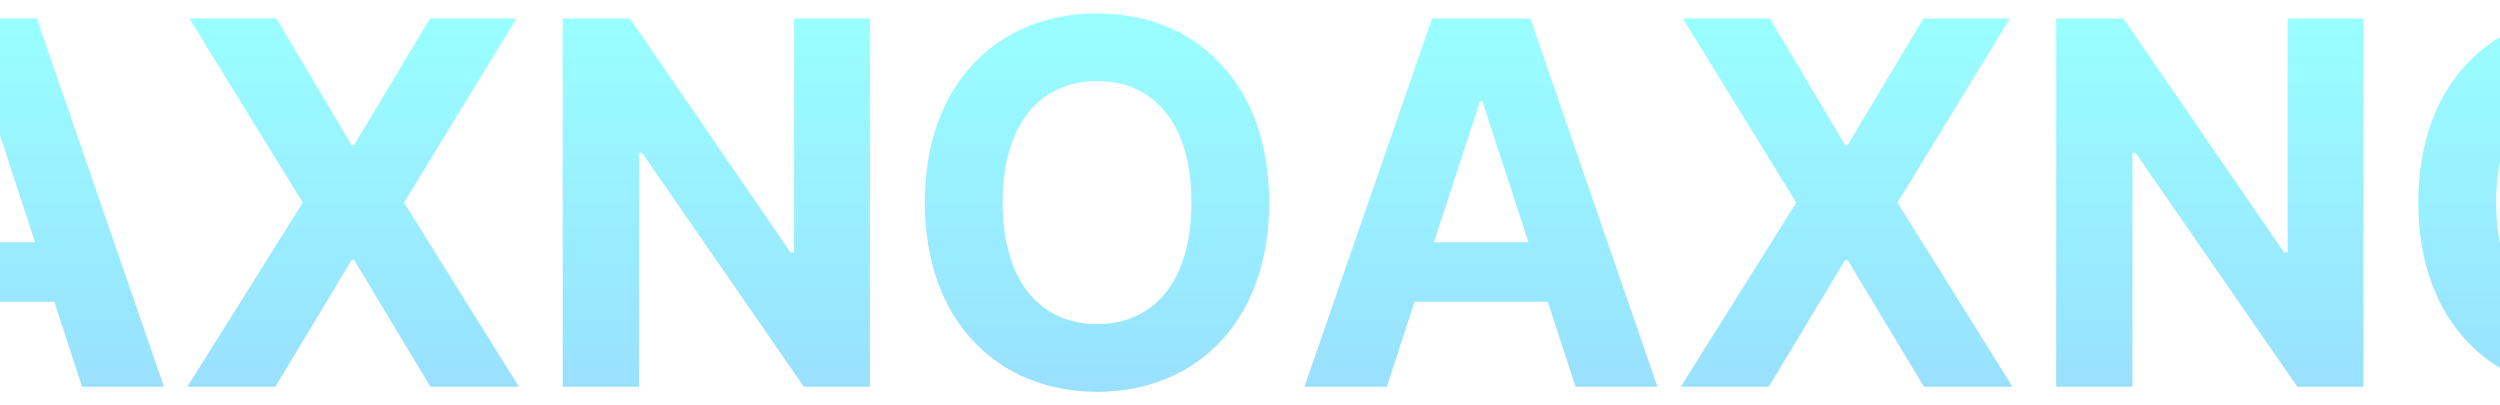 <svg width="1920" height="311" viewBox="0 0 1920 311" fill="none" xmlns="http://www.w3.org/2000/svg">
<g opacity="0.4" filter="url(#filter0_d_243_7495)">
<path d="M2121.73 155.594C2121.73 247.977 2064.51 300.906 1989.7 300.906C1914.31 300.906 1857.28 247.586 1857.28 155.594C1857.28 63.211 1914.31 10.281 1989.7 10.281C2064.51 10.281 2121.73 63.211 2121.73 155.594ZM1917.05 155.594C1917.05 215.945 1945.76 248.758 1989.7 248.953C2033.26 248.758 2062.16 215.945 2061.97 155.594C2062.16 95.047 2033.26 62.43 1989.7 62.234C1945.76 62.43 1917.05 95.047 1917.05 155.594Z" fill="url(#paint0_linear_243_7495)"/>
</g>
<g opacity="0.4" filter="url(#filter1_d_243_7495)">
<path d="M1815.09 14.188V297H1764.31L1640.09 117.312H1637.75V297H1579.16V14.188H1630.72L1754.16 193.875H1756.89V14.188H1815.09Z" fill="url(#paint1_linear_243_7495)"/>
</g>
<g opacity="0.4" filter="url(#filter2_d_243_7495)">
<path d="M1359.23 14.188L1417.05 111.453H1419L1477.2 14.188H1543.61L1457.28 155.594L1545.56 297H1477.59L1419 199.734H1417.05L1358.45 297H1290.88L1379.55 155.594L1292.44 14.188H1359.23Z" fill="url(#paint2_linear_243_7495)"/>
</g>
<g opacity="0.4" filter="url(#filter3_d_243_7495)">
<path d="M1065.09 297H1001.81L1099.86 14.188H1175.25L1272.91 297H1210.02L1188.73 231.766H1086.38L1065.09 297ZM1101.23 186.062H1173.88L1138.53 77.859H1136.58L1101.23 186.062Z" fill="url(#paint3_linear_243_7495)"/>
</g>
<g opacity="0.4" filter="url(#filter4_d_243_7495)">
<path d="M974.734 155.594C974.734 247.977 917.508 300.906 842.703 300.906C767.312 300.906 710.281 247.586 710.281 155.594C710.281 63.211 767.312 10.281 842.703 10.281C917.508 10.281 974.734 63.211 974.734 155.594ZM770.047 155.594C770.047 215.945 798.758 248.758 842.703 248.953C886.258 248.758 915.164 215.945 914.969 155.594C915.164 95.047 886.258 62.43 842.703 62.234C798.758 62.43 770.047 95.047 770.047 155.594Z" fill="url(#paint4_linear_243_7495)"/>
</g>
<g opacity="0.4" filter="url(#filter5_d_243_7495)">
<path d="M668.094 14.188V297H617.312L493.094 117.312H490.75V297H432.156V14.188H483.719L607.156 193.875H609.891V14.188H668.094Z" fill="url(#paint5_linear_243_7495)"/>
</g>
<g opacity="0.4" filter="url(#filter6_d_243_7495)">
<path d="M212.234 14.188L270.047 111.453H272L330.203 14.188H396.609L310.281 155.594L398.562 297H330.594L272 199.734H270.047L211.453 297H143.875L232.547 155.594L145.438 14.188H212.234Z" fill="url(#paint6_linear_243_7495)"/>
</g>
<g opacity="0.4" filter="url(#filter7_d_243_7495)">
<path d="M-81.906 297H-145.188L-47.141 14.188H28.25L125.906 297H63.016L41.727 231.766H-60.617L-81.906 297ZM-45.773 186.062H26.883L-8.469 77.859H-10.422L-45.773 186.062Z" fill="url(#paint7_linear_243_7495)"/>
</g>
<defs>
<filter id="filter0_d_243_7495" x="1847.28" y="0.281" width="284.453" height="310.625" filterUnits="userSpaceOnUse" color-interpolation-filters="sRGB">
<feFlood flood-opacity="0" result="BackgroundImageFix"/>
<feColorMatrix in="SourceAlpha" type="matrix" values="0 0 0 0 0 0 0 0 0 0 0 0 0 0 0 0 0 0 127 0" result="hardAlpha"/>
<feOffset/>
<feGaussianBlur stdDeviation="5"/>
<feComposite in2="hardAlpha" operator="out"/>
<feColorMatrix type="matrix" values="0 0 0 0 0.702 0 0 0 0 1 0 0 0 0 0.337 0 0 0 0.6 0"/>
<feBlend mode="normal" in2="BackgroundImageFix" result="effect1_dropShadow_243_7495"/>
<feBlend mode="normal" in="SourceGraphic" in2="effect1_dropShadow_243_7495" result="shape"/>
</filter>
<filter id="filter1_d_243_7495" x="1569.16" y="4.188" width="255.938" height="302.812" filterUnits="userSpaceOnUse" color-interpolation-filters="sRGB">
<feFlood flood-opacity="0" result="BackgroundImageFix"/>
<feColorMatrix in="SourceAlpha" type="matrix" values="0 0 0 0 0 0 0 0 0 0 0 0 0 0 0 0 0 0 127 0" result="hardAlpha"/>
<feOffset/>
<feGaussianBlur stdDeviation="5"/>
<feComposite in2="hardAlpha" operator="out"/>
<feColorMatrix type="matrix" values="0 0 0 0 0.702 0 0 0 0 1 0 0 0 0 0.337 0 0 0 0.6 0"/>
<feBlend mode="normal" in2="BackgroundImageFix" result="effect1_dropShadow_243_7495"/>
<feBlend mode="normal" in="SourceGraphic" in2="effect1_dropShadow_243_7495" result="shape"/>
</filter>
<filter id="filter2_d_243_7495" x="1280.88" y="4.188" width="274.688" height="302.812" filterUnits="userSpaceOnUse" color-interpolation-filters="sRGB">
<feFlood flood-opacity="0" result="BackgroundImageFix"/>
<feColorMatrix in="SourceAlpha" type="matrix" values="0 0 0 0 0 0 0 0 0 0 0 0 0 0 0 0 0 0 127 0" result="hardAlpha"/>
<feOffset/>
<feGaussianBlur stdDeviation="5"/>
<feComposite in2="hardAlpha" operator="out"/>
<feColorMatrix type="matrix" values="0 0 0 0 0.702 0 0 0 0 1 0 0 0 0 0.337 0 0 0 0.6 0"/>
<feBlend mode="normal" in2="BackgroundImageFix" result="effect1_dropShadow_243_7495"/>
<feBlend mode="normal" in="SourceGraphic" in2="effect1_dropShadow_243_7495" result="shape"/>
</filter>
<filter id="filter3_d_243_7495" x="991.812" y="4.188" width="291.094" height="302.812" filterUnits="userSpaceOnUse" color-interpolation-filters="sRGB">
<feFlood flood-opacity="0" result="BackgroundImageFix"/>
<feColorMatrix in="SourceAlpha" type="matrix" values="0 0 0 0 0 0 0 0 0 0 0 0 0 0 0 0 0 0 127 0" result="hardAlpha"/>
<feOffset/>
<feGaussianBlur stdDeviation="5"/>
<feComposite in2="hardAlpha" operator="out"/>
<feColorMatrix type="matrix" values="0 0 0 0 0.702 0 0 0 0 1 0 0 0 0 0.337 0 0 0 0.6 0"/>
<feBlend mode="normal" in2="BackgroundImageFix" result="effect1_dropShadow_243_7495"/>
<feBlend mode="normal" in="SourceGraphic" in2="effect1_dropShadow_243_7495" result="shape"/>
</filter>
<filter id="filter4_d_243_7495" x="700.281" y="0.281" width="284.453" height="310.625" filterUnits="userSpaceOnUse" color-interpolation-filters="sRGB">
<feFlood flood-opacity="0" result="BackgroundImageFix"/>
<feColorMatrix in="SourceAlpha" type="matrix" values="0 0 0 0 0 0 0 0 0 0 0 0 0 0 0 0 0 0 127 0" result="hardAlpha"/>
<feOffset/>
<feGaussianBlur stdDeviation="5"/>
<feComposite in2="hardAlpha" operator="out"/>
<feColorMatrix type="matrix" values="0 0 0 0 0.702 0 0 0 0 1 0 0 0 0 0.337 0 0 0 0.6 0"/>
<feBlend mode="normal" in2="BackgroundImageFix" result="effect1_dropShadow_243_7495"/>
<feBlend mode="normal" in="SourceGraphic" in2="effect1_dropShadow_243_7495" result="shape"/>
</filter>
<filter id="filter5_d_243_7495" x="422.156" y="4.188" width="255.938" height="302.812" filterUnits="userSpaceOnUse" color-interpolation-filters="sRGB">
<feFlood flood-opacity="0" result="BackgroundImageFix"/>
<feColorMatrix in="SourceAlpha" type="matrix" values="0 0 0 0 0 0 0 0 0 0 0 0 0 0 0 0 0 0 127 0" result="hardAlpha"/>
<feOffset/>
<feGaussianBlur stdDeviation="5"/>
<feComposite in2="hardAlpha" operator="out"/>
<feColorMatrix type="matrix" values="0 0 0 0 0.702 0 0 0 0 1 0 0 0 0 0.337 0 0 0 0.6 0"/>
<feBlend mode="normal" in2="BackgroundImageFix" result="effect1_dropShadow_243_7495"/>
<feBlend mode="normal" in="SourceGraphic" in2="effect1_dropShadow_243_7495" result="shape"/>
</filter>
<filter id="filter6_d_243_7495" x="133.875" y="4.188" width="274.688" height="302.812" filterUnits="userSpaceOnUse" color-interpolation-filters="sRGB">
<feFlood flood-opacity="0" result="BackgroundImageFix"/>
<feColorMatrix in="SourceAlpha" type="matrix" values="0 0 0 0 0 0 0 0 0 0 0 0 0 0 0 0 0 0 127 0" result="hardAlpha"/>
<feOffset/>
<feGaussianBlur stdDeviation="5"/>
<feComposite in2="hardAlpha" operator="out"/>
<feColorMatrix type="matrix" values="0 0 0 0 0.702 0 0 0 0 1 0 0 0 0 0.337 0 0 0 0.6 0"/>
<feBlend mode="normal" in2="BackgroundImageFix" result="effect1_dropShadow_243_7495"/>
<feBlend mode="normal" in="SourceGraphic" in2="effect1_dropShadow_243_7495" result="shape"/>
</filter>
<filter id="filter7_d_243_7495" x="-155.188" y="4.188" width="291.094" height="302.812" filterUnits="userSpaceOnUse" color-interpolation-filters="sRGB">
<feFlood flood-opacity="0" result="BackgroundImageFix"/>
<feColorMatrix in="SourceAlpha" type="matrix" values="0 0 0 0 0 0 0 0 0 0 0 0 0 0 0 0 0 0 127 0" result="hardAlpha"/>
<feOffset/>
<feGaussianBlur stdDeviation="5"/>
<feComposite in2="hardAlpha" operator="out"/>
<feColorMatrix type="matrix" values="0 0 0 0 0.702 0 0 0 0 1 0 0 0 0 0.337 0 0 0 0.6 0"/>
<feBlend mode="normal" in2="BackgroundImageFix" result="effect1_dropShadow_243_7495"/>
<feBlend mode="normal" in="SourceGraphic" in2="effect1_dropShadow_243_7495" result="shape"/>
</filter>
<linearGradient id="paint0_linear_243_7495" x1="1989.51" y1="10.281" x2="1989.51" y2="300.906" gradientUnits="userSpaceOnUse">
<stop stop-color="#00FFFF"/>
<stop offset="1" stop-color="#00B2FF"/>
</linearGradient>
<linearGradient id="paint1_linear_243_7495" x1="1697.12" y1="14.188" x2="1697.12" y2="297" gradientUnits="userSpaceOnUse">
<stop stop-color="#00FFFF"/>
<stop offset="1" stop-color="#00B2FF"/>
</linearGradient>
<linearGradient id="paint2_linear_243_7495" x1="1418.22" y1="14.188" x2="1418.22" y2="297" gradientUnits="userSpaceOnUse">
<stop stop-color="#00FFFF"/>
<stop offset="1" stop-color="#00B2FF"/>
</linearGradient>
<linearGradient id="paint3_linear_243_7495" x1="1137.36" y1="14.188" x2="1137.36" y2="297" gradientUnits="userSpaceOnUse">
<stop stop-color="#00FFFF"/>
<stop offset="1" stop-color="#00B2FF"/>
</linearGradient>
<linearGradient id="paint4_linear_243_7495" x1="842.508" y1="10.281" x2="842.508" y2="300.906" gradientUnits="userSpaceOnUse">
<stop stop-color="#00FFFF"/>
<stop offset="1" stop-color="#00B2FF"/>
</linearGradient>
<linearGradient id="paint5_linear_243_7495" x1="550.125" y1="14.188" x2="550.125" y2="297" gradientUnits="userSpaceOnUse">
<stop stop-color="#00FFFF"/>
<stop offset="1" stop-color="#00B2FF"/>
</linearGradient>
<linearGradient id="paint6_linear_243_7495" x1="271.219" y1="14.188" x2="271.219" y2="297" gradientUnits="userSpaceOnUse">
<stop stop-color="#00FFFF"/>
<stop offset="1" stop-color="#00B2FF"/>
</linearGradient>
<linearGradient id="paint7_linear_243_7495" x1="-9.641" y1="14.188" x2="-9.641" y2="297" gradientUnits="userSpaceOnUse">
<stop stop-color="#00FFFF"/>
<stop offset="1" stop-color="#00B2FF"/>
</linearGradient>
</defs>
</svg>
